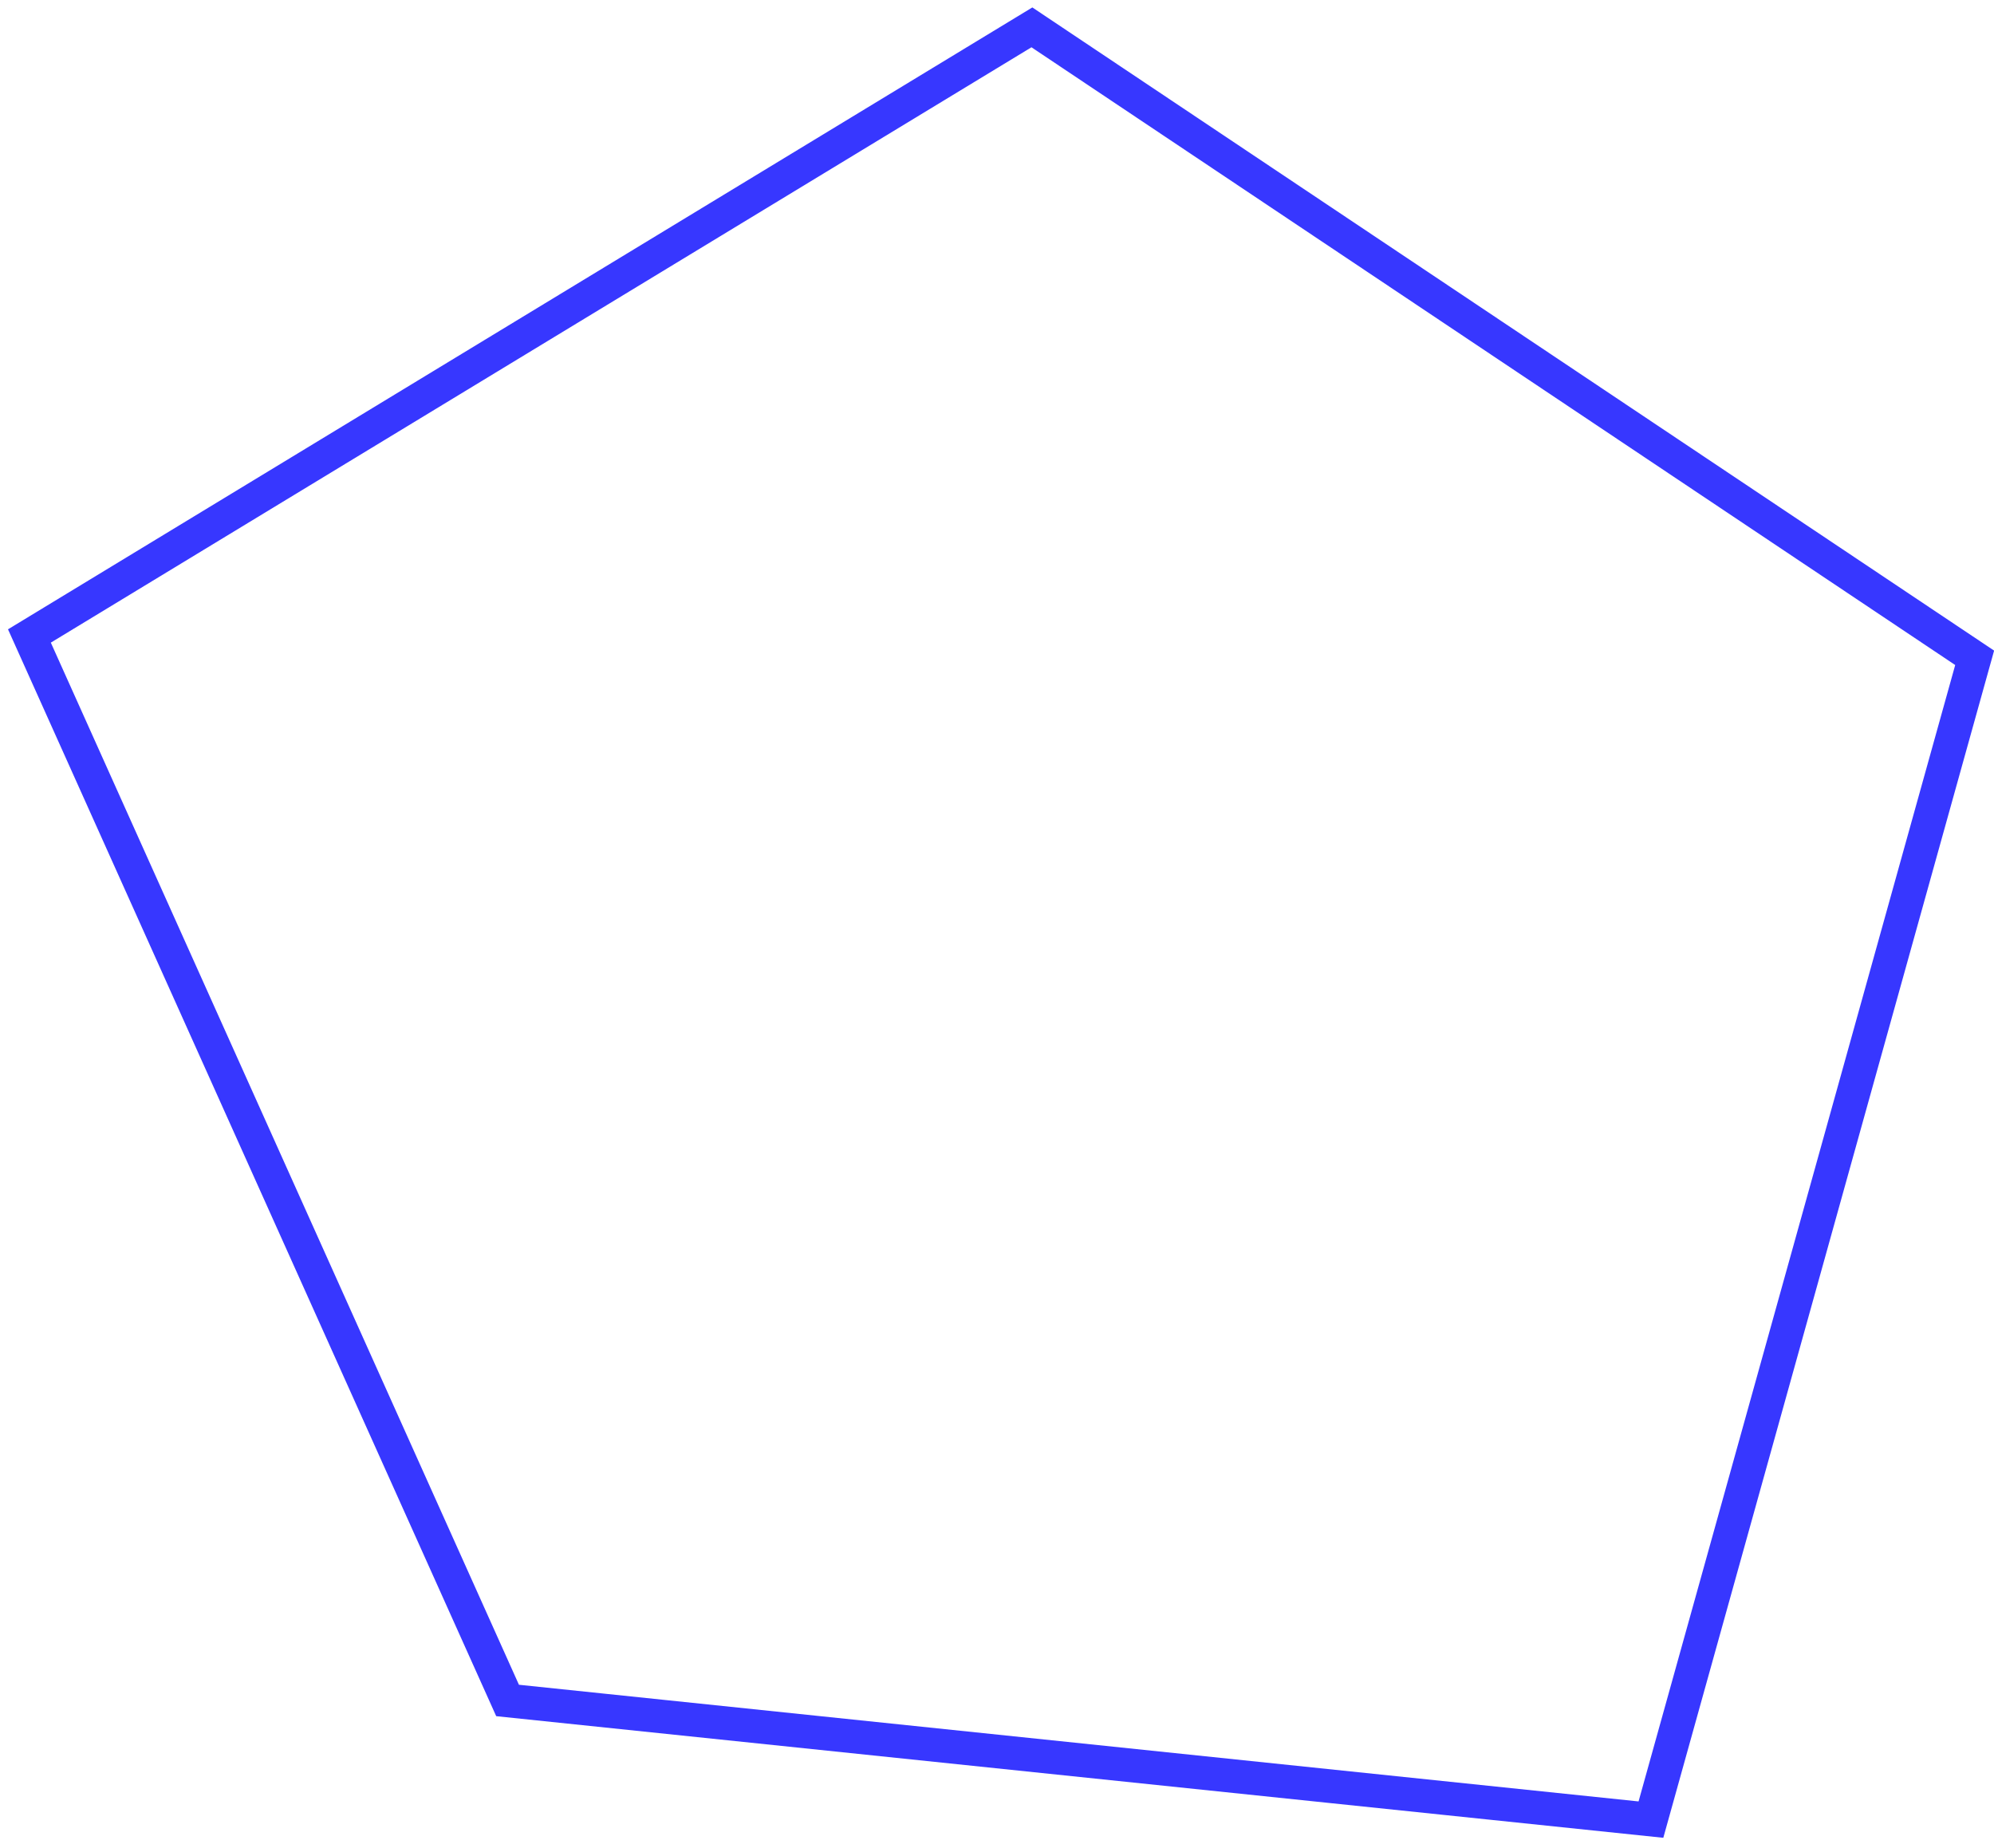<svg width="178" height="165" viewBox="0 0 178 165" fill="none" xmlns="http://www.w3.org/2000/svg">
<path d="M176.273 58.723L147.375 162.436L45.31 151.8L2.626 56.773L92.116 2.442L176.273 58.723Z" stroke="#3737FF" stroke-width="3"/>
</svg>
